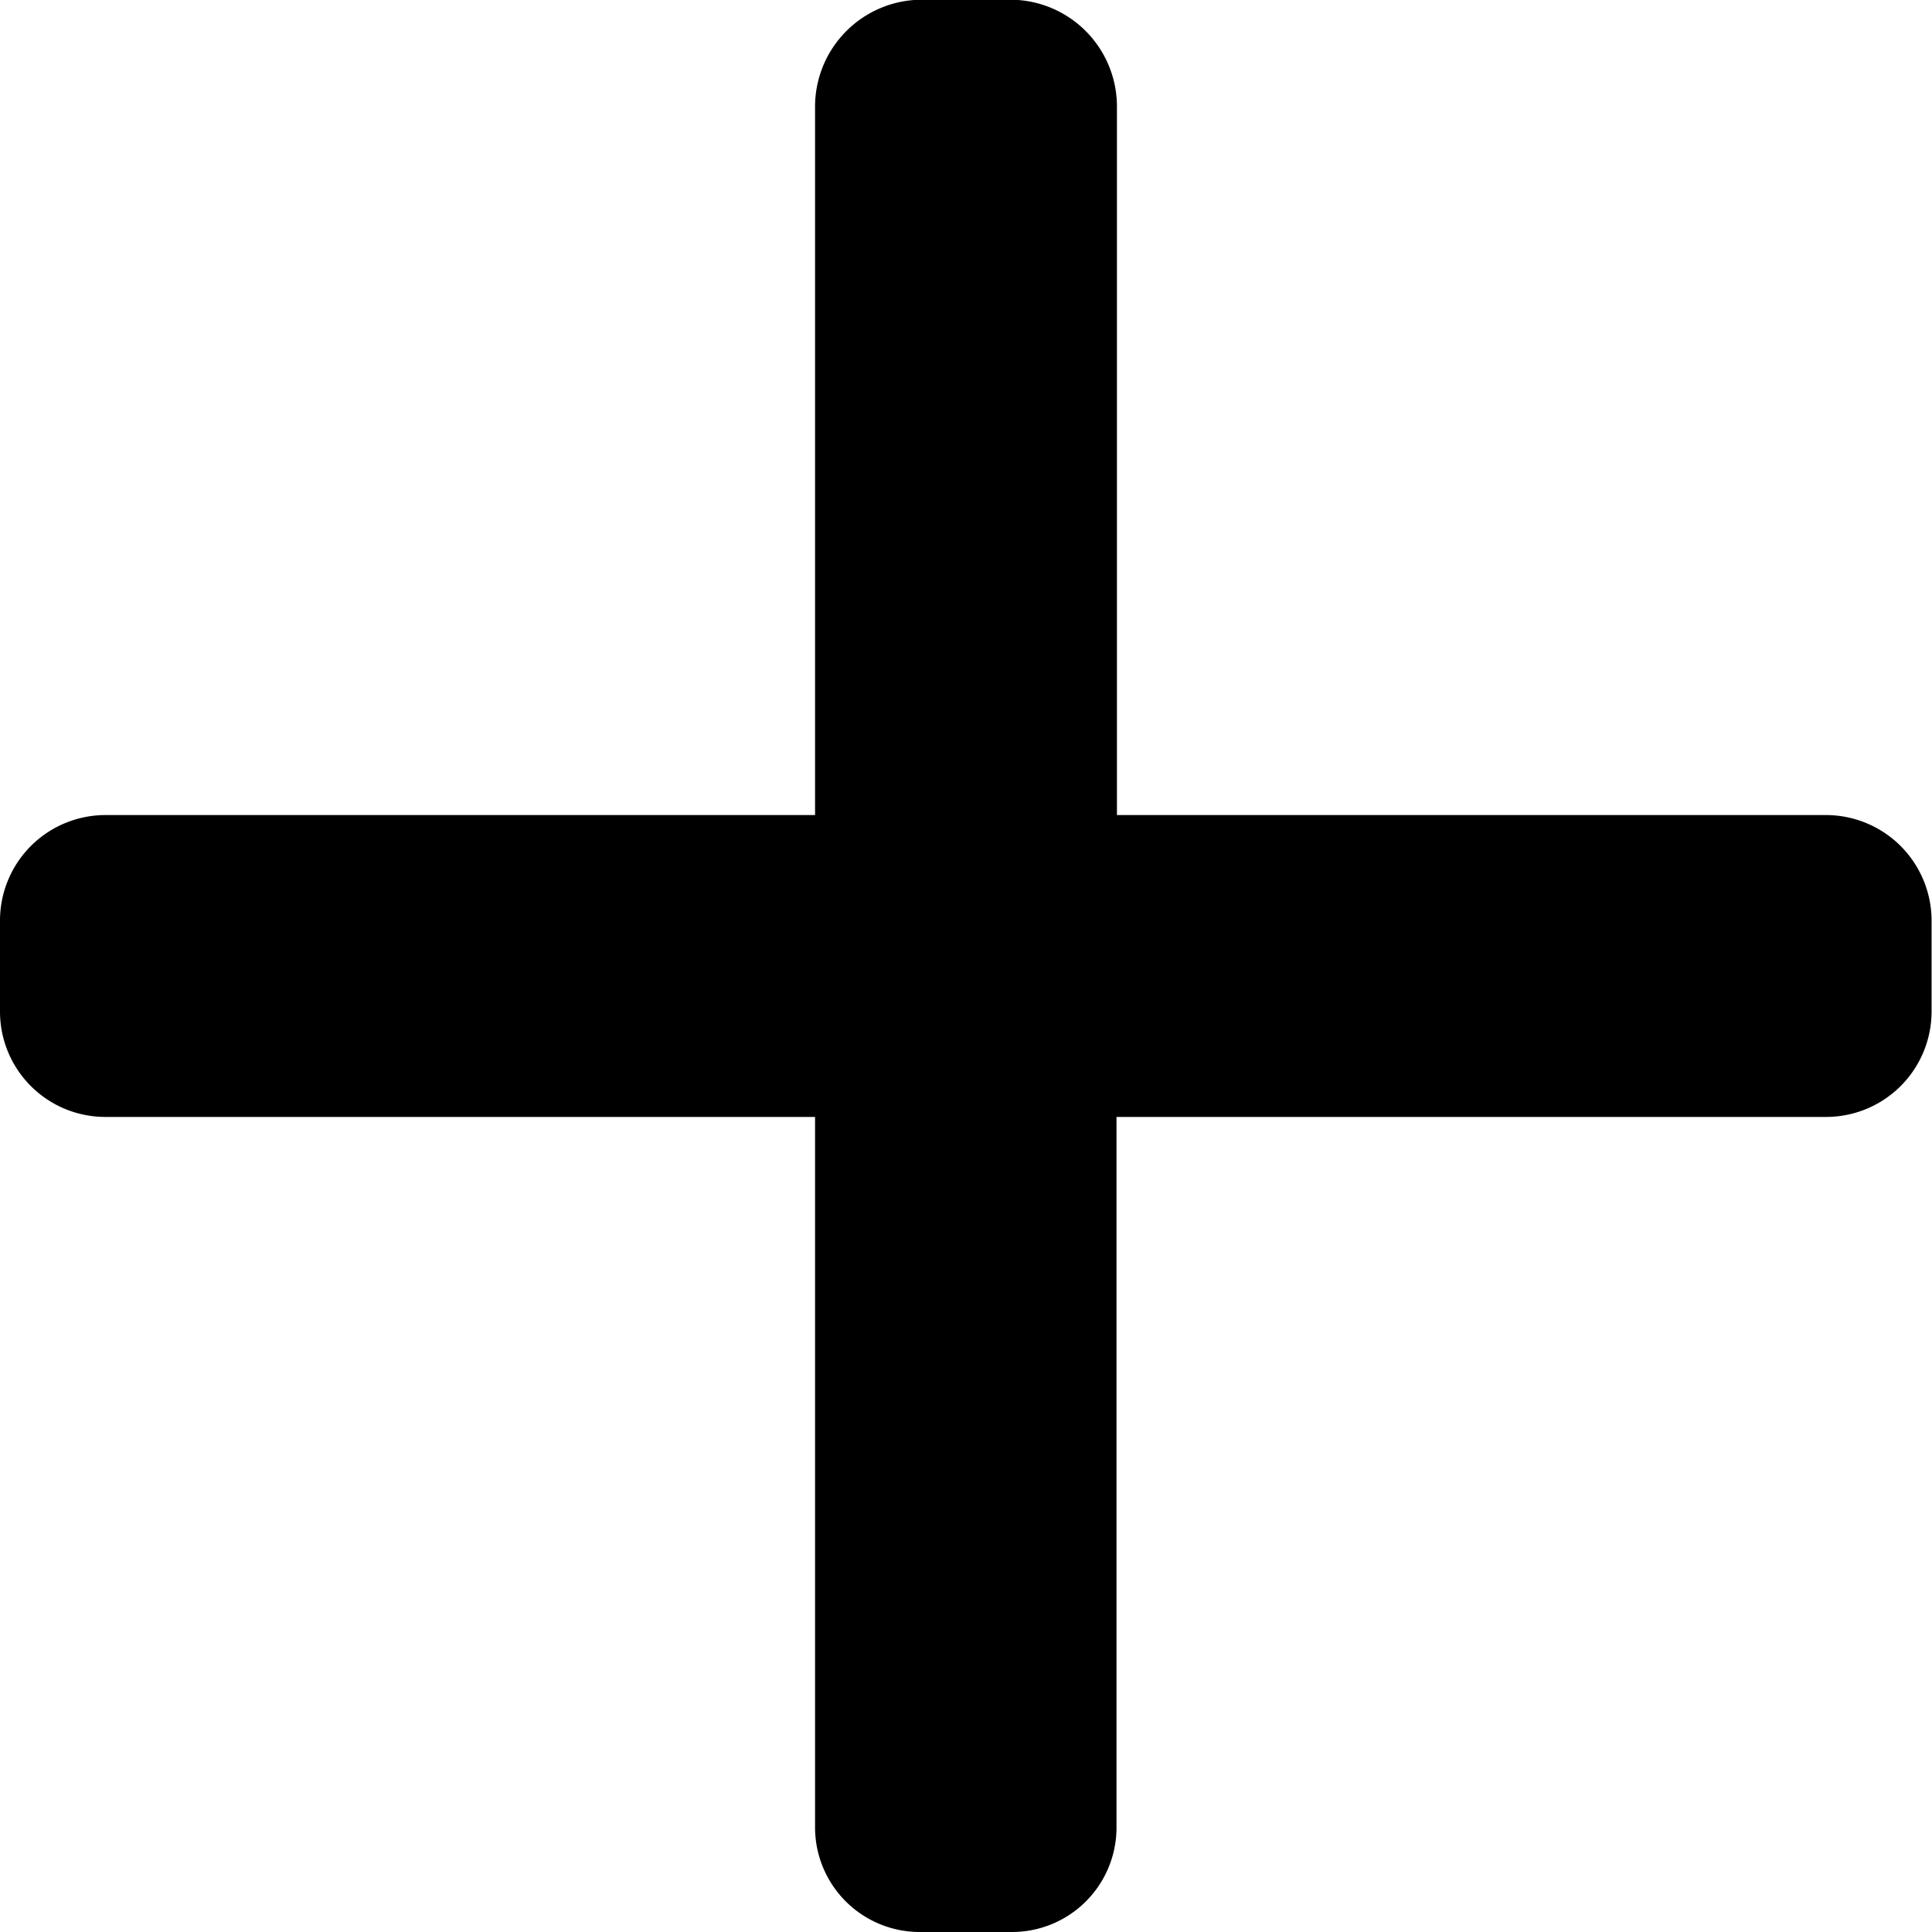 <svg xmlns="http://www.w3.org/2000/svg" width="13.568" height="13.568" viewBox="0 0 13.568 13.568">
    <g>
        <path d="M12.825 5.726H7.844V.753A.75.75 0 0 0 7.1 0h-.634a.751.751 0 0 0-.742.751v4.975H.742a.741.741 0 0 0-.742.74v.641a.74.74 0 0 0 .742.739h4.982v4.991a.735.735 0 0 0 .742.733H7.1a.734.734 0 0 0 .741-.733V7.846h4.981a.741.741 0 0 0 .743-.739v-.641a.742.742 0 0 0-.74-.74z" transform="translate(0 -.002)"/>
    </g>
</svg>
